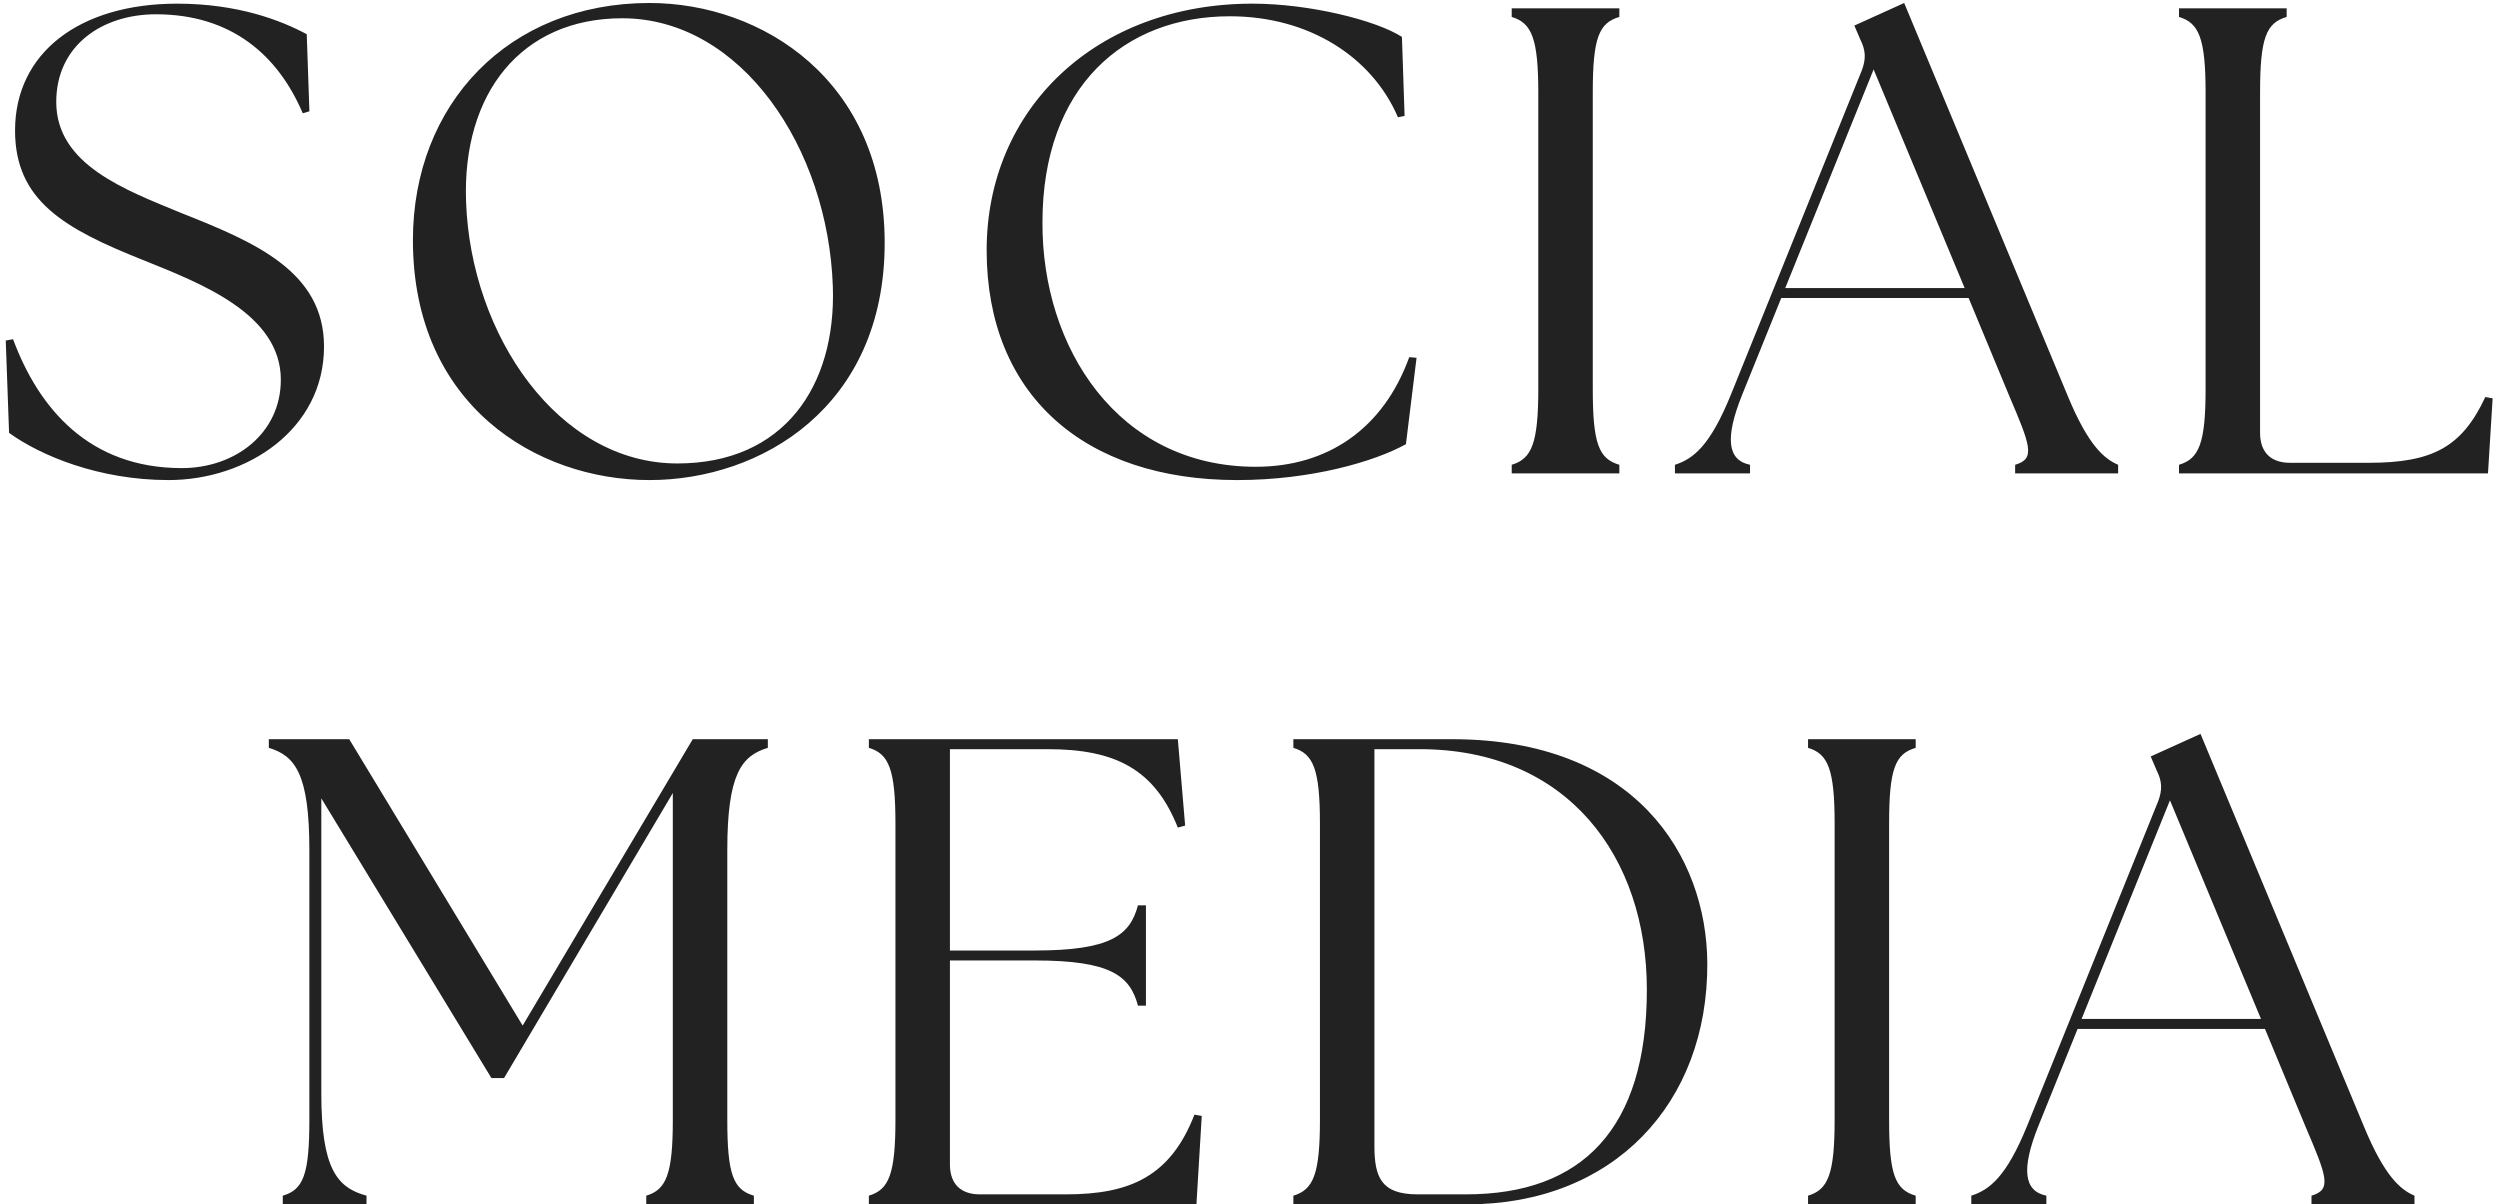 <?xml version="1.0" encoding="UTF-8"?> <svg xmlns="http://www.w3.org/2000/svg" width="301" height="145" viewBox="0 0 301 145" fill="none"><path d="M20.292 57.8C11.892 57.8 4.852 54.84 1.092 52.12L0.692 41L1.572 40.84C4.692 49.24 10.772 56.36 21.892 56.36C28.292 56.36 33.812 52.2 33.812 45.72C33.812 37.72 23.972 34.04 17.252 31.32C7.812 27.56 1.812 24.2 1.812 15.72C1.812 6.36 9.572 0.44 21.332 0.44C28.612 0.44 33.812 2.44 36.932 4.12L37.252 13.4L36.452 13.64C33.492 6.68 27.892 1.72 18.772 1.72C12.292 1.72 6.772 5.48 6.772 12.28C6.772 19.8 15.012 22.84 21.812 25.64C30.692 29.16 39.012 32.68 39.012 41.72C39.012 51.72 29.732 57.8 20.292 57.8ZM78.195 57.8C64.595 57.8 49.715 48.76 49.715 28.92C49.715 12.52 61.235 0.36 78.195 0.36C91.715 0.36 106.515 9.64 106.515 29.24C106.515 49 91.635 57.8 78.195 57.8ZM81.555 55.8C94.355 55.8 100.675 46.52 100.275 34.52C99.715 17.8 89.235 2.2 74.915 2.2C62.755 2.2 55.635 11.24 56.115 24.28C56.675 40.36 67.235 55.8 81.555 55.8ZM148.953 57.8C130.553 57.8 118.793 47.56 118.793 30.12C118.793 13.08 131.993 0.44 150.793 0.44C157.673 0.44 165.673 2.44 168.793 4.44L169.113 13.96L168.313 14.12C165.193 6.84 157.593 1.96 148.073 1.96C135.353 1.96 125.513 10.44 125.513 26.76C125.433 41.8 134.553 56.2 151.193 56.2C159.833 56.2 166.553 51.64 169.673 43L170.553 43.08L169.273 53.48C165.513 55.56 157.913 57.8 148.953 57.8ZM182.01 57V55.96C184.41 55.24 185.21 53.4 185.21 46.84V11.16C185.21 4.6 184.41 2.76 182.01 2.04V1H194.97V2.04C192.49 2.76 191.77 4.6 191.77 11.16V46.84C191.77 53.4 192.49 55.24 194.97 55.96V57H182.01ZM201.663 57V55.96C203.903 55.24 205.903 53.64 208.383 47.56L224.143 8.52C224.703 7.08 224.623 6.04 223.983 4.76L223.263 3.08L229.263 0.36L248.943 47.64C251.423 53.64 253.343 55.24 255.023 55.96V57H242.623V55.96C245.103 55.24 244.463 53.64 241.903 47.64L237.023 35.88H214.463L209.743 47.56C207.663 52.76 207.983 55.4 210.703 55.96V57H201.663ZM214.943 34.68H236.543L225.583 8.36L214.943 34.68ZM299.553 57H262.353V55.96C264.753 55.24 265.553 53.4 265.553 46.84V11.16C265.553 4.6 264.753 2.76 262.353 2.04V1H275.313V2.04C272.833 2.76 272.113 4.6 272.113 11.16V52.12C272.113 54.44 273.393 55.72 275.713 55.72H285.233C292.913 55.72 296.433 53.8 299.233 47.8L300.113 47.96L299.553 57ZM34.047 145V143.96C36.527 143.24 37.247 141.4 37.247 134.84V102.36C37.247 93.24 35.567 91 32.367 90.04V89H42.047L62.927 123.48L83.407 89H92.447V90.04C89.247 91 87.567 93.24 87.567 102.36V134.84C87.567 141.4 88.287 143.24 90.767 143.96V145H77.807V143.96C80.207 143.24 81.007 141.4 81.007 134.84V95.48L60.687 129.8H59.167L38.687 96.12V131.64C38.687 140.76 40.607 143 44.127 143.96V145H34.047ZM144.051 145H104.611V143.96C107.011 143.24 107.811 141.4 107.811 134.84V99.16C107.811 92.6 107.011 90.76 104.611 90.04V89H141.811L142.691 99.4L141.811 99.64C139.011 92.6 134.291 90.2 126.131 90.2H114.371V114.44H124.611C133.731 114.44 136.051 112.6 137.011 109H137.971V121.08H137.011C136.051 117.48 133.731 115.64 124.611 115.64H114.371V140.2C114.371 142.52 115.651 143.8 117.971 143.8H128.371C136.051 143.8 140.931 141.64 143.811 134.2L144.691 134.36L144.051 145ZM176.681 145H155.721V143.96C158.121 143.24 158.921 141.4 158.921 134.84V99.16C158.921 92.6 158.121 90.76 155.721 90.04V89H174.841C196.841 89 205.481 103 205.561 115.96C205.641 132.84 194.281 145 176.681 145ZM176.521 143.8C190.521 143.8 198.281 135.88 198.281 119.16C198.281 103.16 188.761 90.2 170.921 90.2H165.481V137.96C165.481 141.72 166.281 143.8 170.681 143.8H176.521ZM217.689 145V143.96C220.089 143.24 220.889 141.4 220.889 134.84V99.16C220.889 92.6 220.089 90.76 217.689 90.04V89H230.649V90.04C228.169 90.76 227.449 92.6 227.449 99.16V134.84C227.449 141.4 228.169 143.24 230.649 143.96V145H217.689ZM237.343 145V143.96C239.583 143.24 241.583 141.64 244.063 135.56L259.823 96.52C260.383 95.08 260.303 94.04 259.663 92.76L258.943 91.08L264.943 88.36L284.623 135.64C287.103 141.64 289.023 143.24 290.703 143.96V145H278.303V143.96C280.783 143.24 280.143 141.64 277.583 135.64L272.703 123.88H250.143L245.423 135.56C243.343 140.76 243.663 143.4 246.383 143.96V145H237.343ZM250.623 122.68H272.223L261.263 96.36L250.623 122.68Z" fill="#222222"></path></svg> 